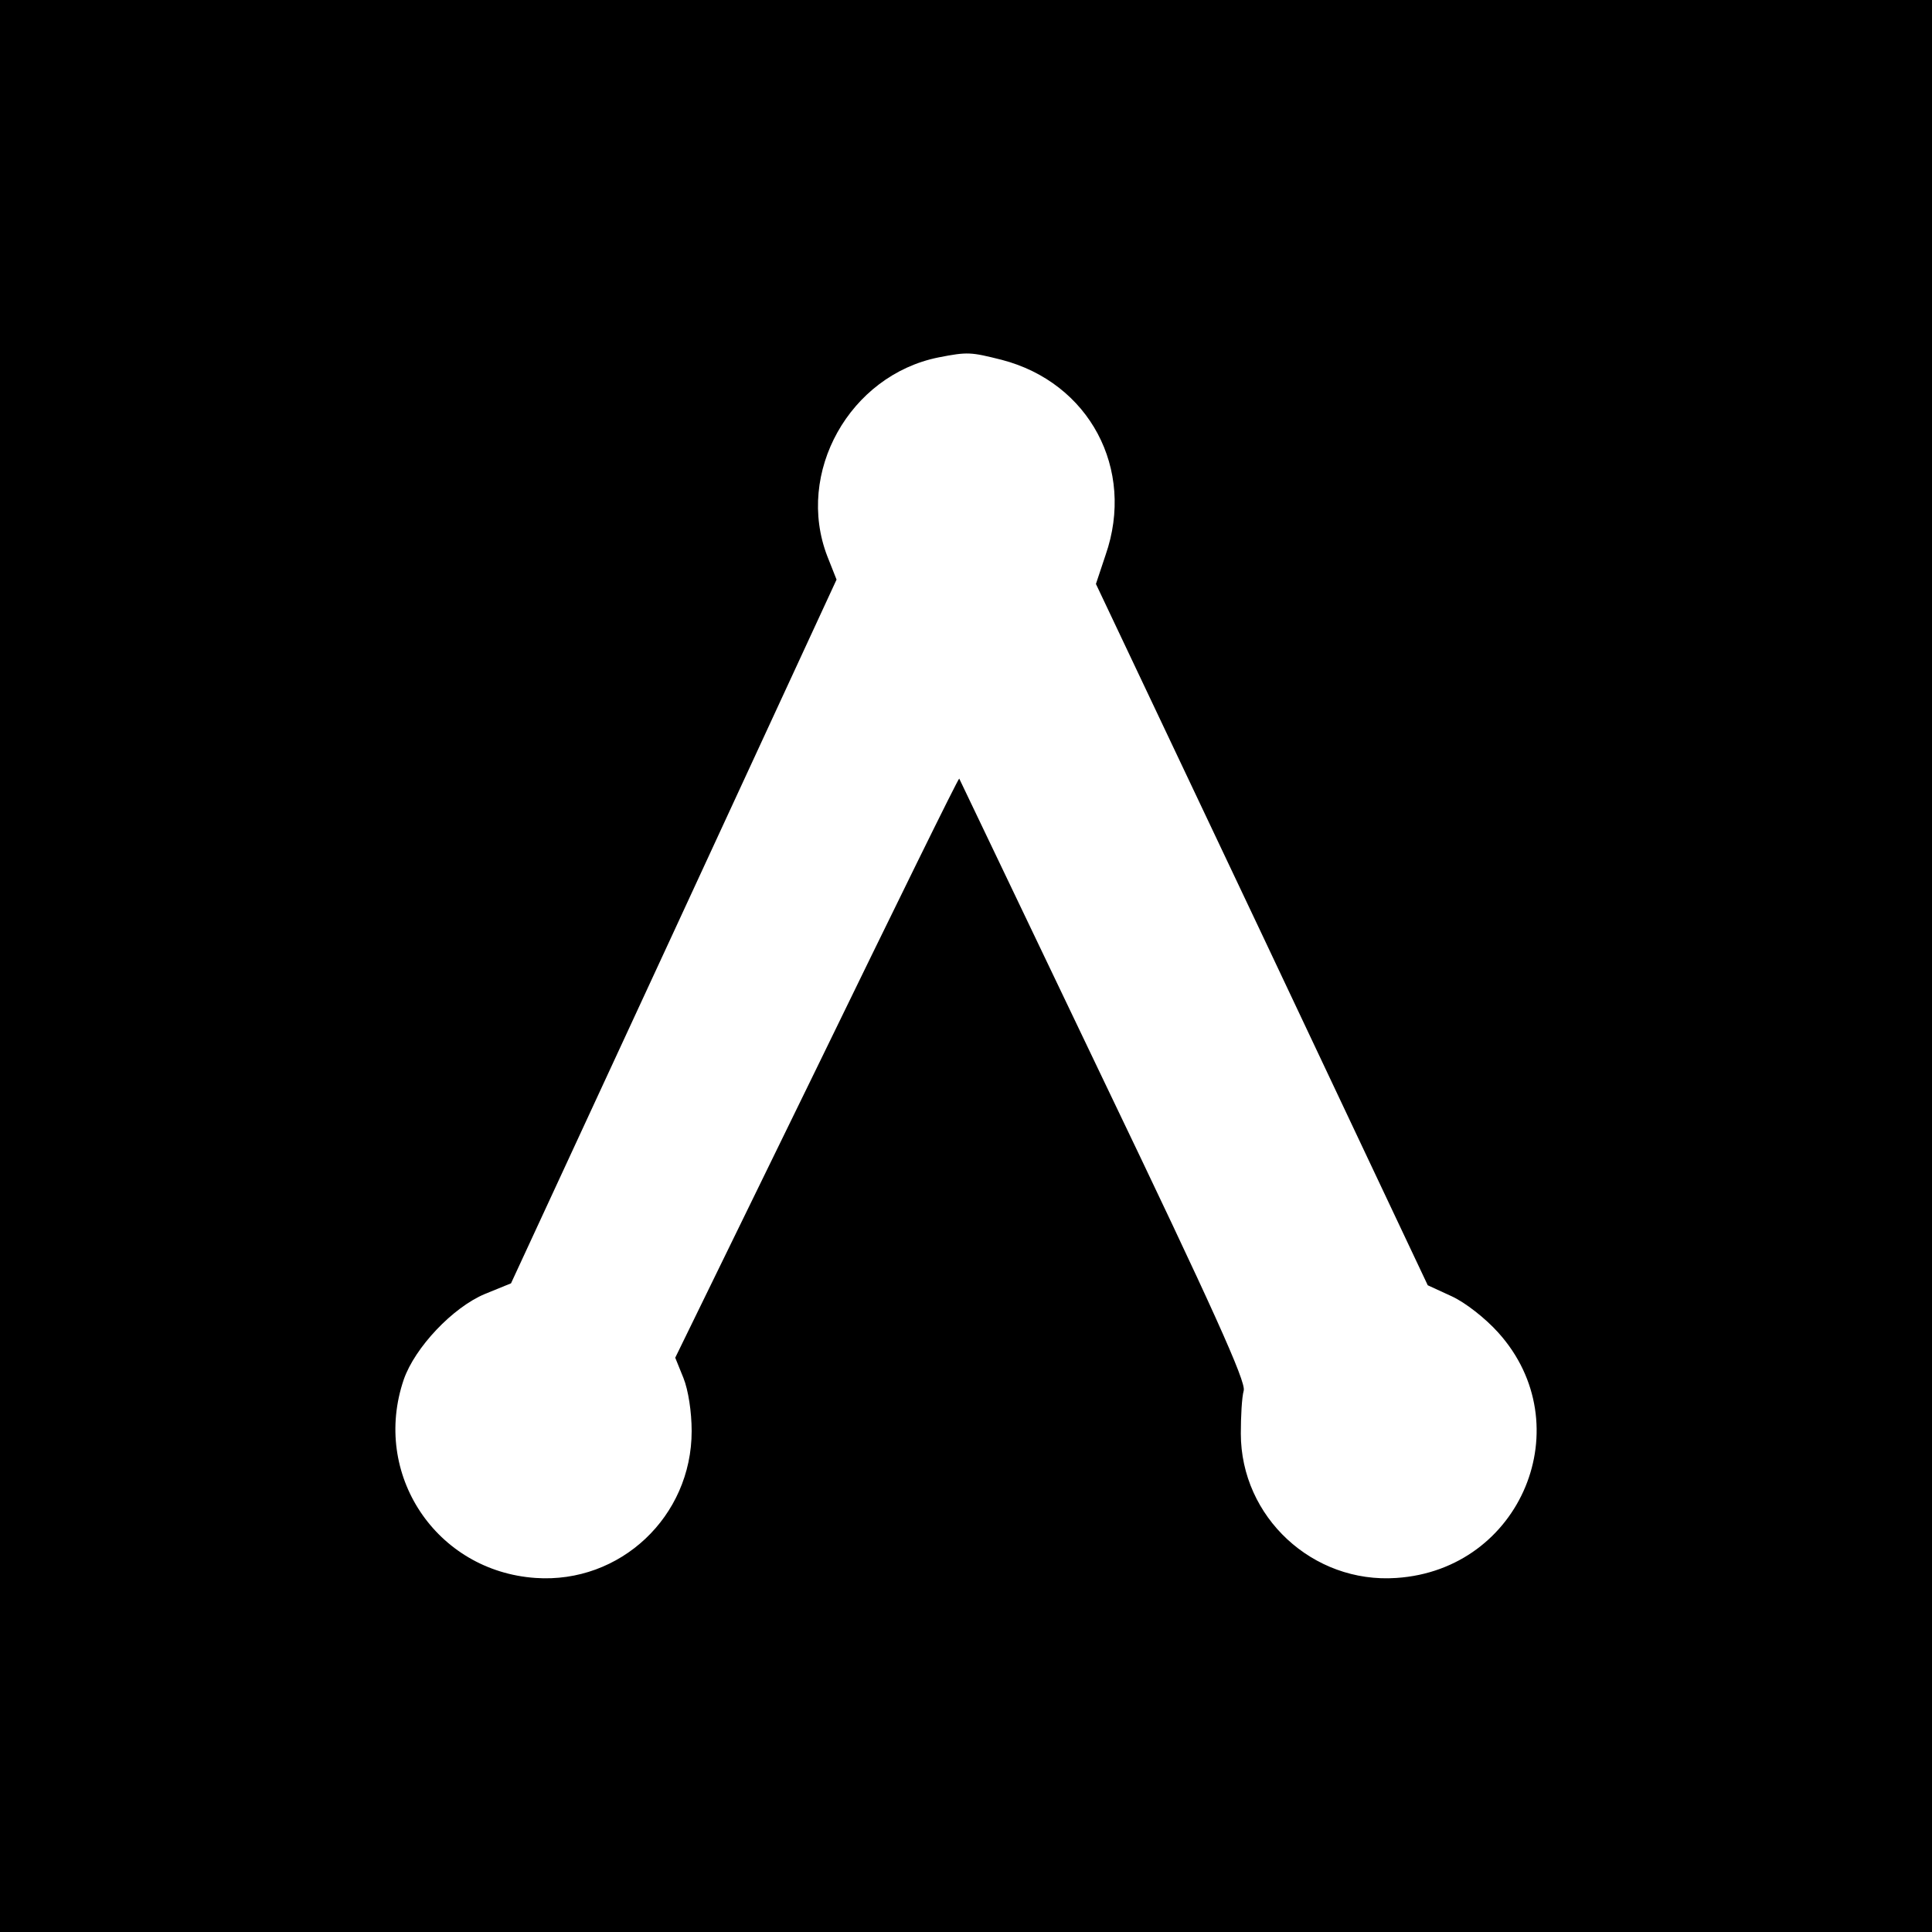 <?xml version="1.0" standalone="no"?>
<!DOCTYPE svg PUBLIC "-//W3C//DTD SVG 20010904//EN"
 "http://www.w3.org/TR/2001/REC-SVG-20010904/DTD/svg10.dtd">
<svg version="1.0" xmlns="http://www.w3.org/2000/svg"
 width="400pt" height="400pt" viewBox="0 0 400 400"
 preserveAspectRatio="xMidYMid meet">
<g transform="translate(0,400) scale(0.1,-0.1)"
fill="#000000" stroke="none">
<path d="M0 2000 l0 -2000 2000 0 2000 0 0 2000 0 2000 -2000 0 -2000 0 0
-2000z m2074 1255 c181 -47 277 -226 215 -404 l-20 -60 344 -726 343 -726 50
-23 c28 -13 69 -45 96 -75 172 -191 48 -491 -211 -508 -173 -12 -322 126 -322
299 0 35 2 75 6 89 5 18 -63 169 -291 644 -163 341 -297 621 -298 623 -2 1
-134 -268 -295 -599 l-293 -600 17 -42 c10 -25 17 -70 17 -110 0 -177 -148
-316 -323 -304 -206 14 -340 215 -273 411 23 66 101 149 168 177 l54 22 337
728 337 729 -19 48 c-67 173 46 375 230 412 61 12 67 11 131 -5z"/>
</g>
</svg>
